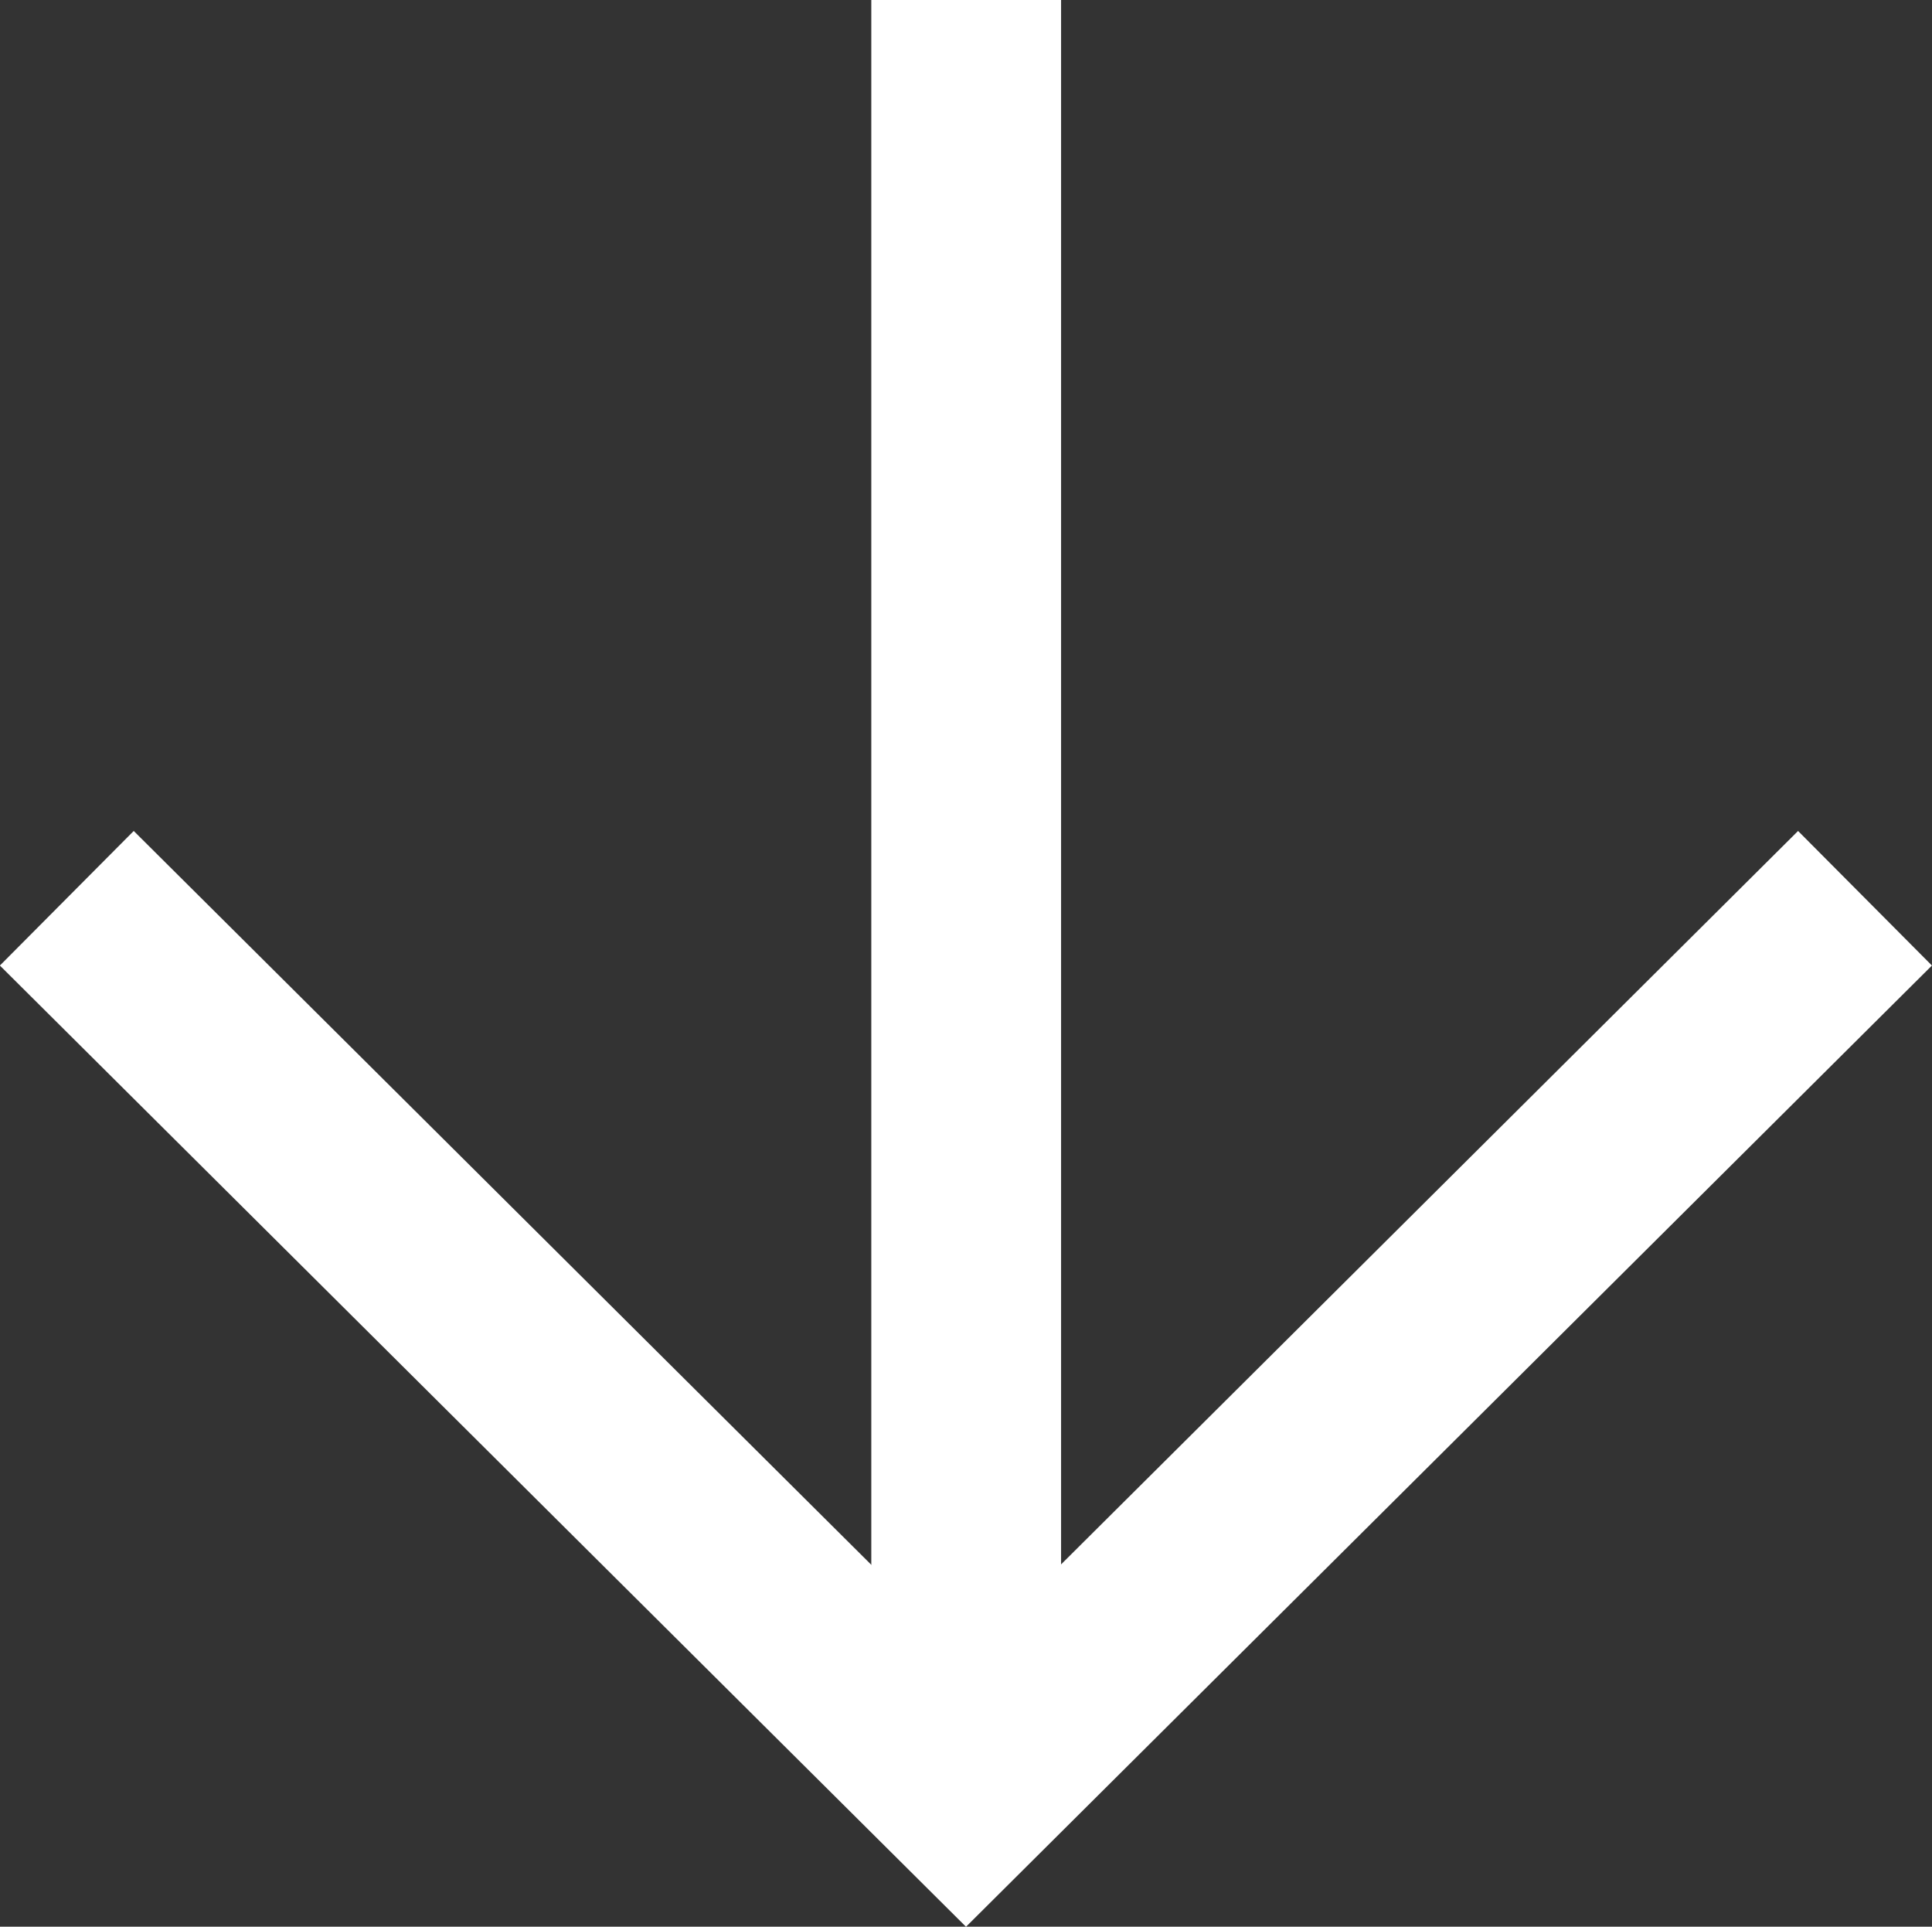 <svg xmlns="http://www.w3.org/2000/svg" width="10.18" height="10.15" viewBox="0 0 10.18 10.15">
  <rect x="0" y="0" width="10.18" height="10.15" fill="#333333" stroke="none"/>
  <g id="グループ_11198" data-name="グループ 11198" transform="translate(9.827 0) rotate(90)">
    <path id="パス_26112" data-name="パス 26112" d="M9.074,0H0" transform="translate(0 4.736)" fill="none" stroke="#fff" stroke-width="1"/>
    <path id="パス_27173" data-name="パス 27173" d="M0,0,4.713,4.737,0,9.475" transform="translate(4.732)" fill="none" stroke="#fff" stroke-width="1"/>
  </g>
</svg>
